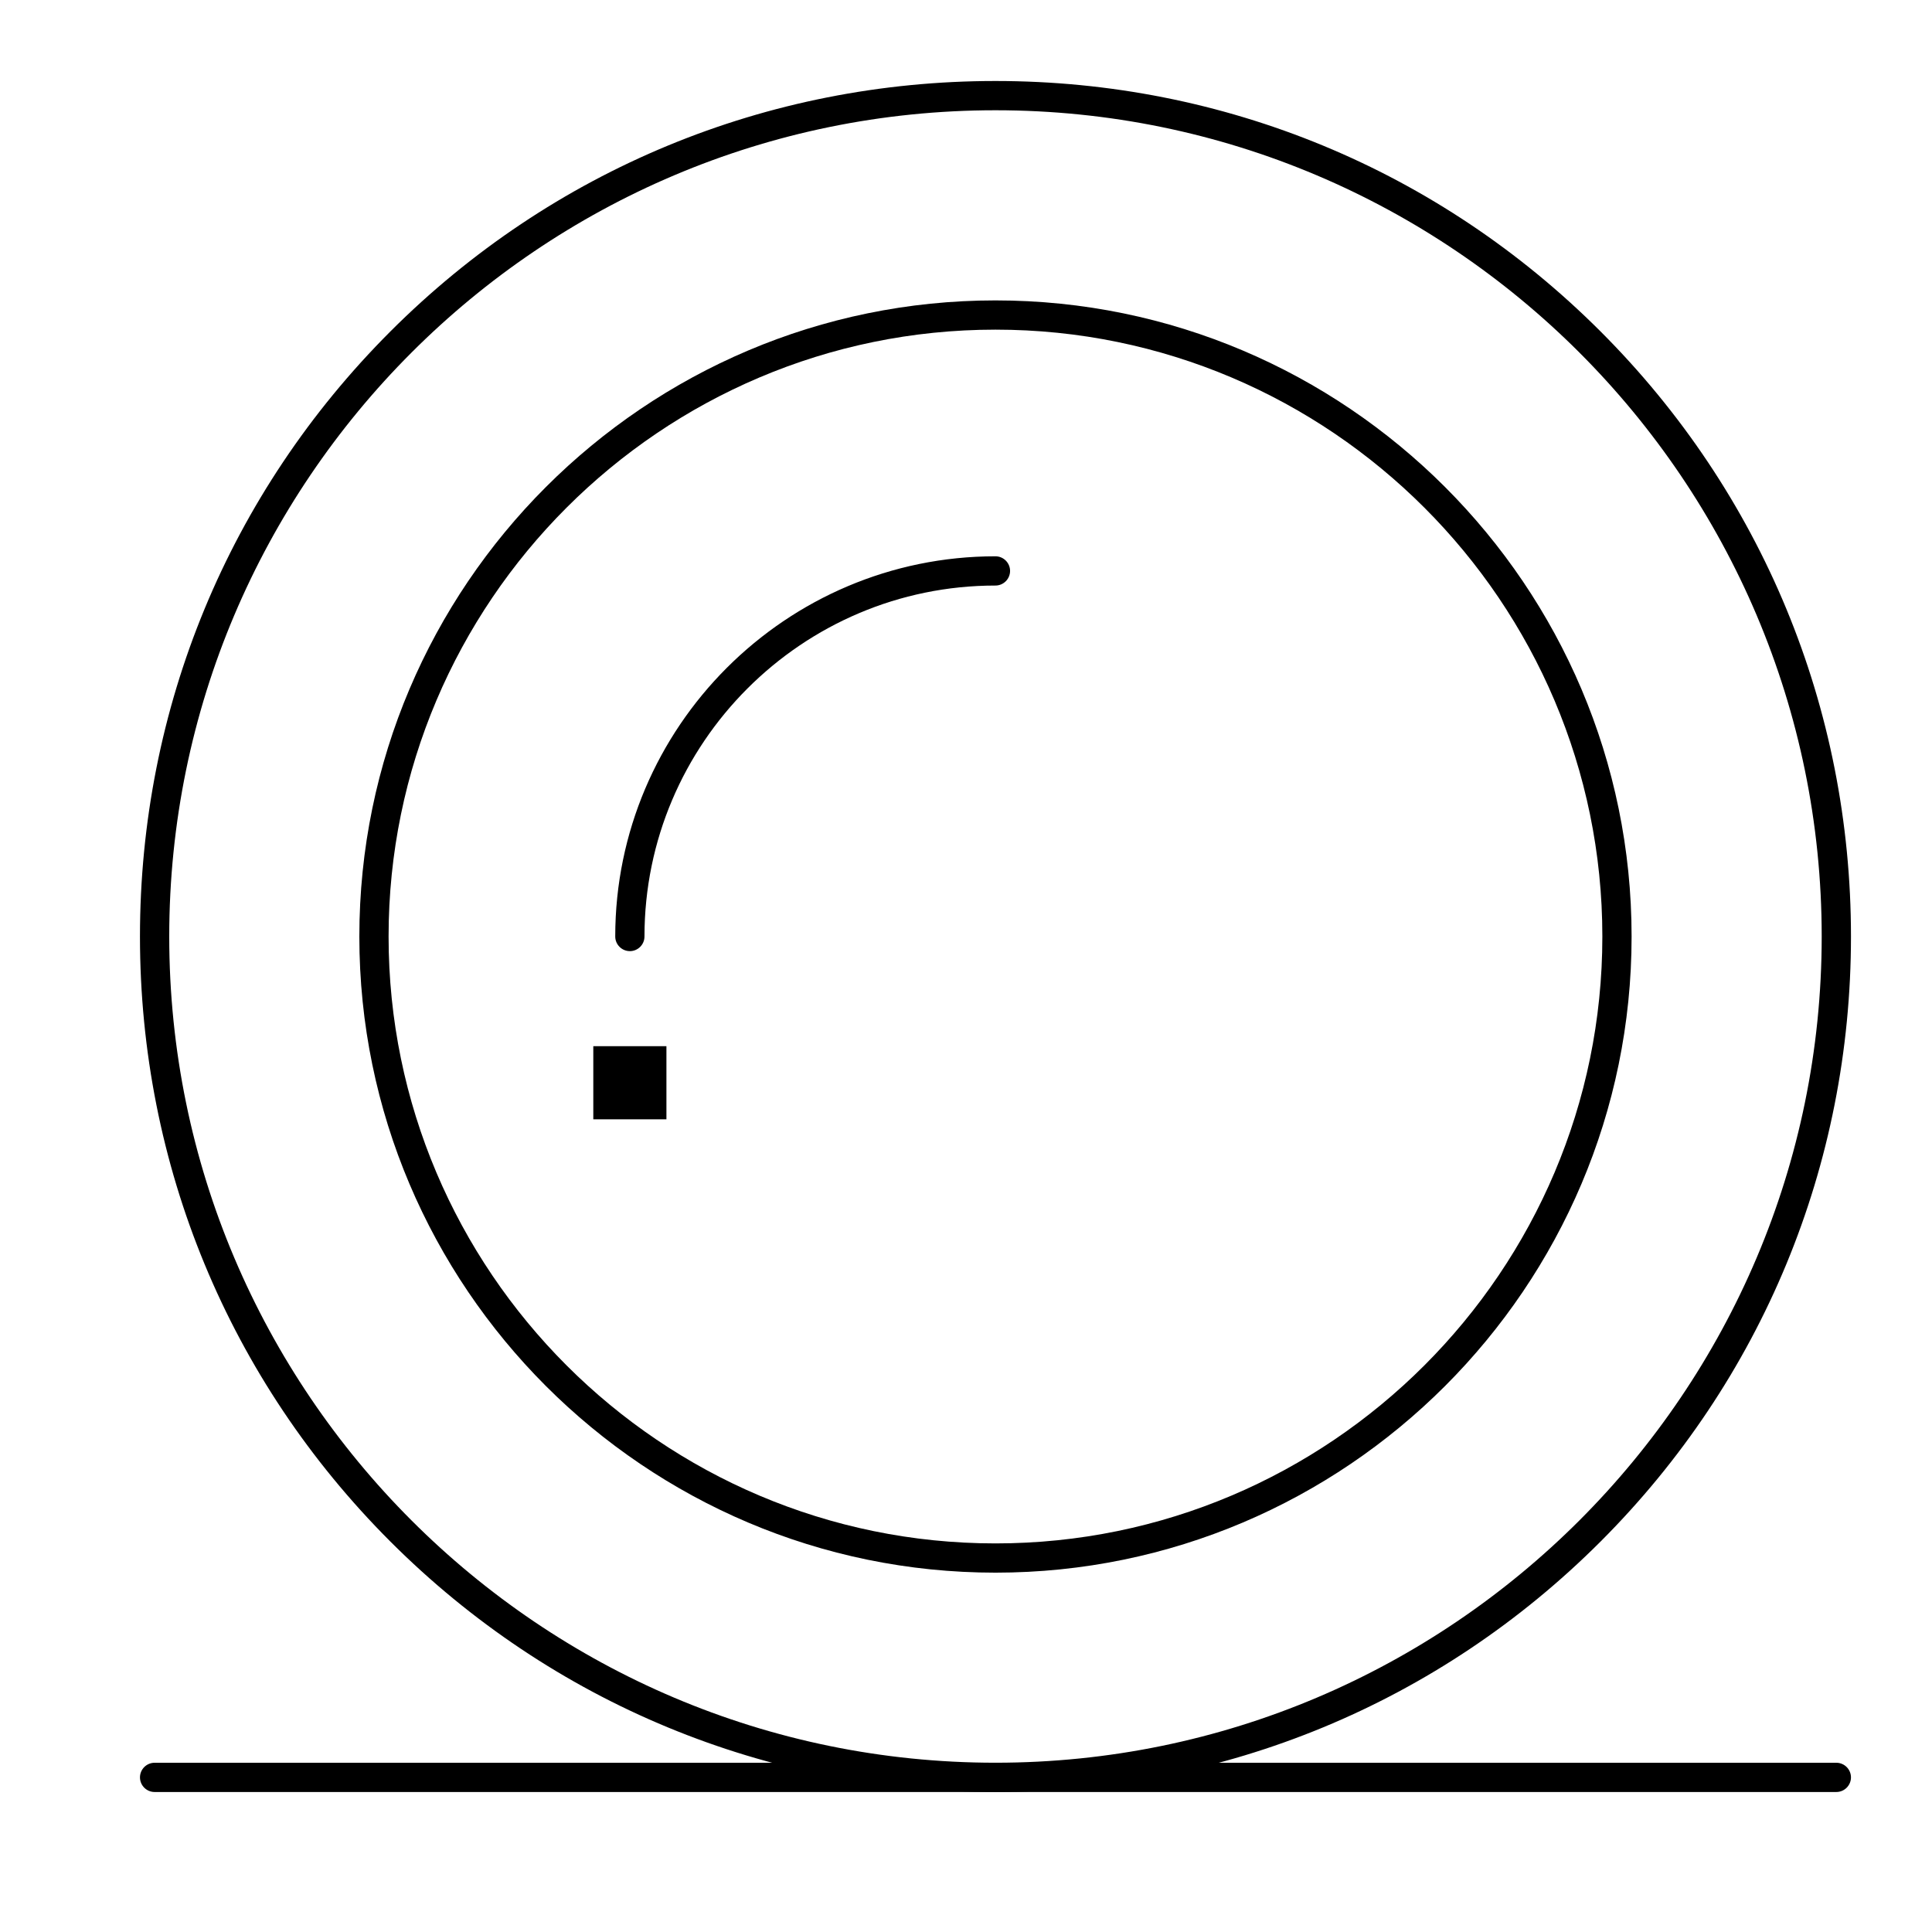 <?xml version="1.0" encoding="UTF-8"?>
<!-- Uploaded to: SVG Repo, www.svgrepo.com, Generator: SVG Repo Mixer Tools -->
<svg fill="#000000" width="800px" height="800px" version="1.1" viewBox="144 144 512 512" xmlns="http://www.w3.org/2000/svg">
 <g>
  <path d="m407.81 618.9c-60.555 0-117.52-23.543-160.35-66.367-42.824-42.824-66.367-99.793-66.367-160.35s23.543-117.52 66.367-160.35c42.824-42.824 99.793-66.367 160.35-66.367 60.555 0 117.52 23.543 160.35 66.367 42.824 42.824 66.367 99.793 66.367 160.35s-23.543 117.52-66.367 160.35c-42.824 42.824-99.793 66.367-160.35 66.367zm0-445.68c-120.72 0-218.96 98.242-218.96 218.96 0 120.72 98.242 218.96 218.96 218.96 120.72 0 218.96-98.242 218.96-218.96s-98.242-218.96-218.96-218.96z"/>
  <path d="m407.81 560.77c-92.914 0-168.58-75.668-168.58-168.58s75.668-168.58 168.58-168.58c92.914 0 168.58 75.668 168.58 168.58s-75.668 168.58-168.58 168.58zm0-329.41c-88.652 0-160.83 72.18-160.83 160.83s72.18 160.83 160.83 160.83 160.83-72.18 160.83-160.83-72.18-160.83-160.83-160.83z"/>
  <path d="m310.92 396.06c-2.133 0-3.875-1.742-3.875-3.875 0-55.516 45.246-100.76 100.76-100.76 2.133 0 3.875 1.742 3.875 3.875 0 2.133-1.742 3.875-3.875 3.875-51.254 0-93.012 41.758-93.012 93.012 0.004 2.133-1.742 3.875-3.875 3.875z"/>
  <path d="m301.23 421.25h19.379v19.379h-19.379z"/>
  <path d="m630.65 618.9h-445.68c-2.133 0-3.875-1.742-3.875-3.875 0-2.133 1.742-3.875 3.875-3.875h445.68c2.133 0 3.875 1.742 3.875 3.875 0 2.129-1.742 3.875-3.875 3.875z"/>
 </g>
</svg>